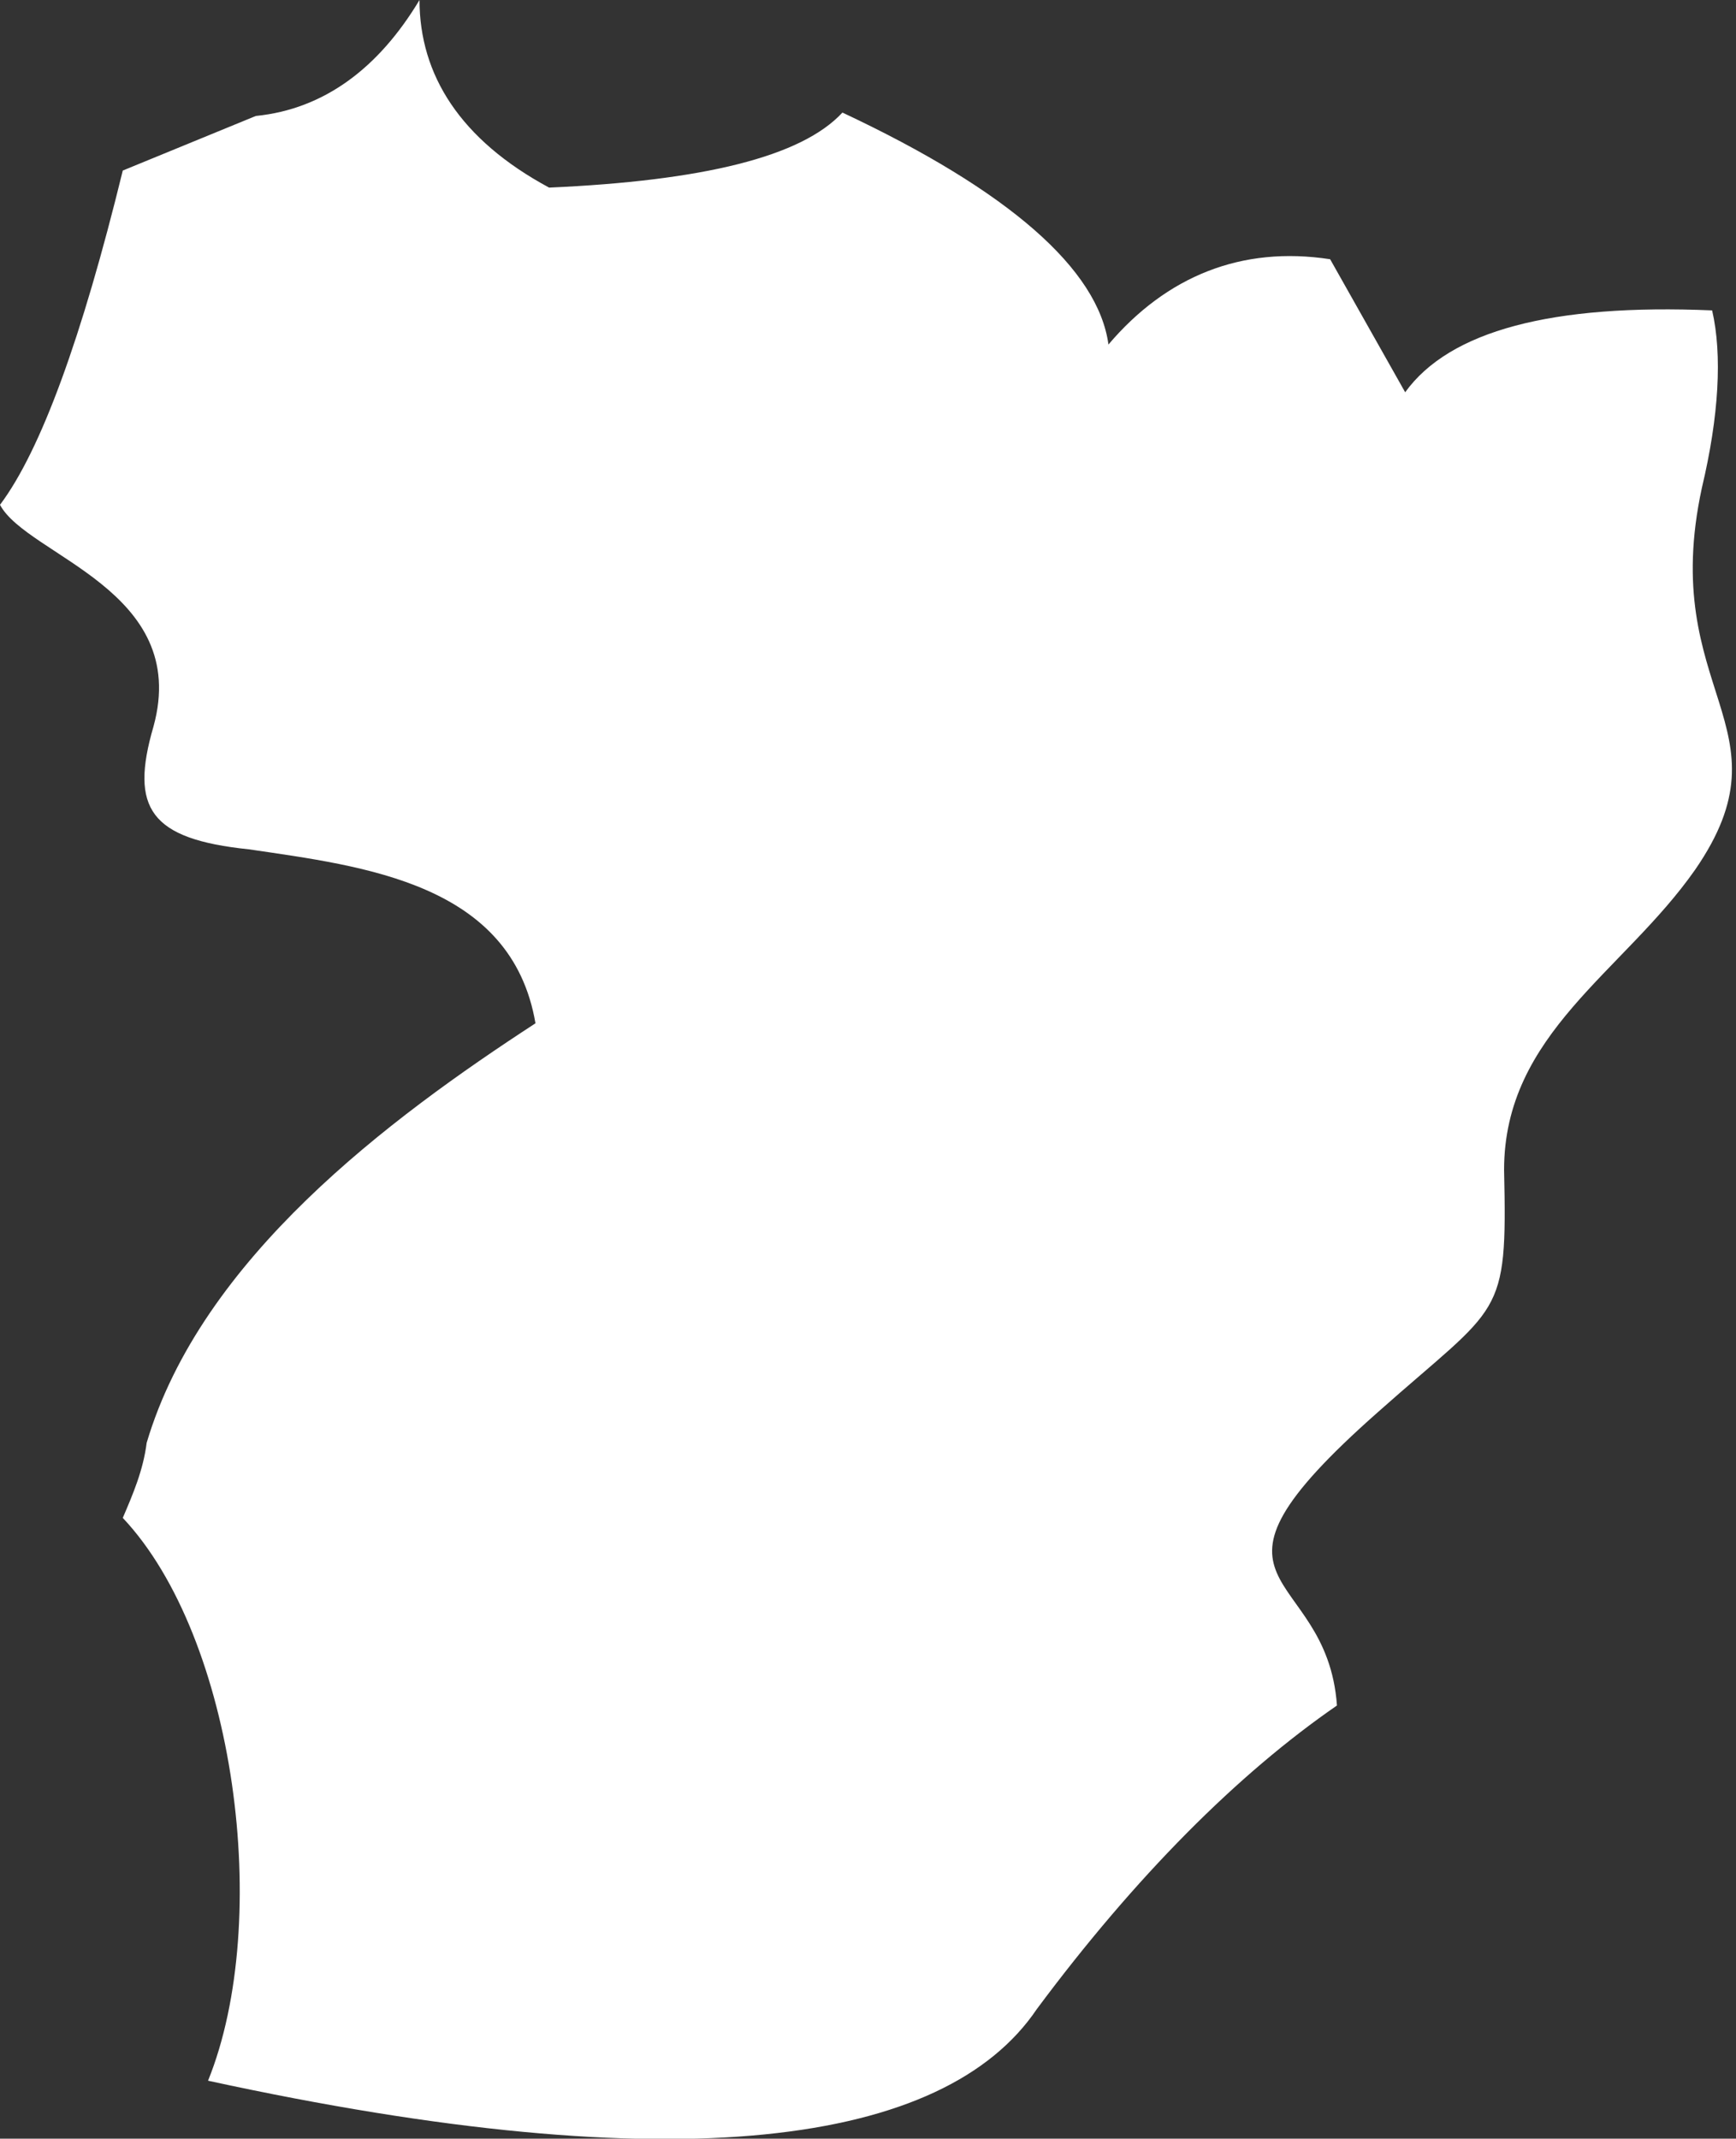 <?xml version="1.0" encoding="utf-8"?>
<!-- Generator: Adobe Illustrator 23.0.3, SVG Export Plug-In . SVG Version: 6.00 Build 0)  -->
<svg version="1.1" id="Layer_1" xmlns="http://www.w3.org/2000/svg" xmlns:xlink="http://www.w3.org/1999/xlink" x="0px" y="0px"
	 width="50.9px" height="62.7px" viewBox="0 0 50.9 62.7" enable-background="new 0 0 50.9 62.7" xml:space="preserve">
<rect x="0" y="0" width="50.9" height="62.7" fill="#333333" stroke="none"/>
<path fill-rule="evenodd" clip-rule="evenodd" fill="#FFFFFF" d="M3.6,5l3.9-1.6c2-0.2,3.6-1.4,4.8-3.4c0,2.2,1.2,4.1,3.8,5.5
	c4.5-0.2,7.4-0.9,8.6-2.2c4.9,2.3,7.5,4.6,7.8,6.8c1.7-2,3.9-2.9,6.5-2.5l2.2,3.9c1.3-1.8,4.3-2.6,9-2.4c0.3,1.3,0.2,3.1-0.3,5.2
	c-1.3,6,2.7,7-0.2,11.2c-2.1,3-5.6,4.8-5.6,8.8c0.1,4.4-0.1,3.9-3.7,7.1c-6,5.3-1.5,4.4-1.2,8.6c-2.9,2-5.9,5-8.8,8.9
	c-2.7,4-10.5,5.1-24.3,2.1C8,56.3,6.9,48,3.6,44.5c0.3-0.7,0.6-1.4,0.7-2.2c1.6-5.4,7.1-9.5,11.4-12.3c-0.7-4.1-5-4.6-8.4-5.1
	c-2.9-0.3-3.5-1.2-2.8-3.6c1.1-4-3.7-5-4.5-6.5C1.2,13.2,2.4,9.9,3.6,5"/>
</svg>
